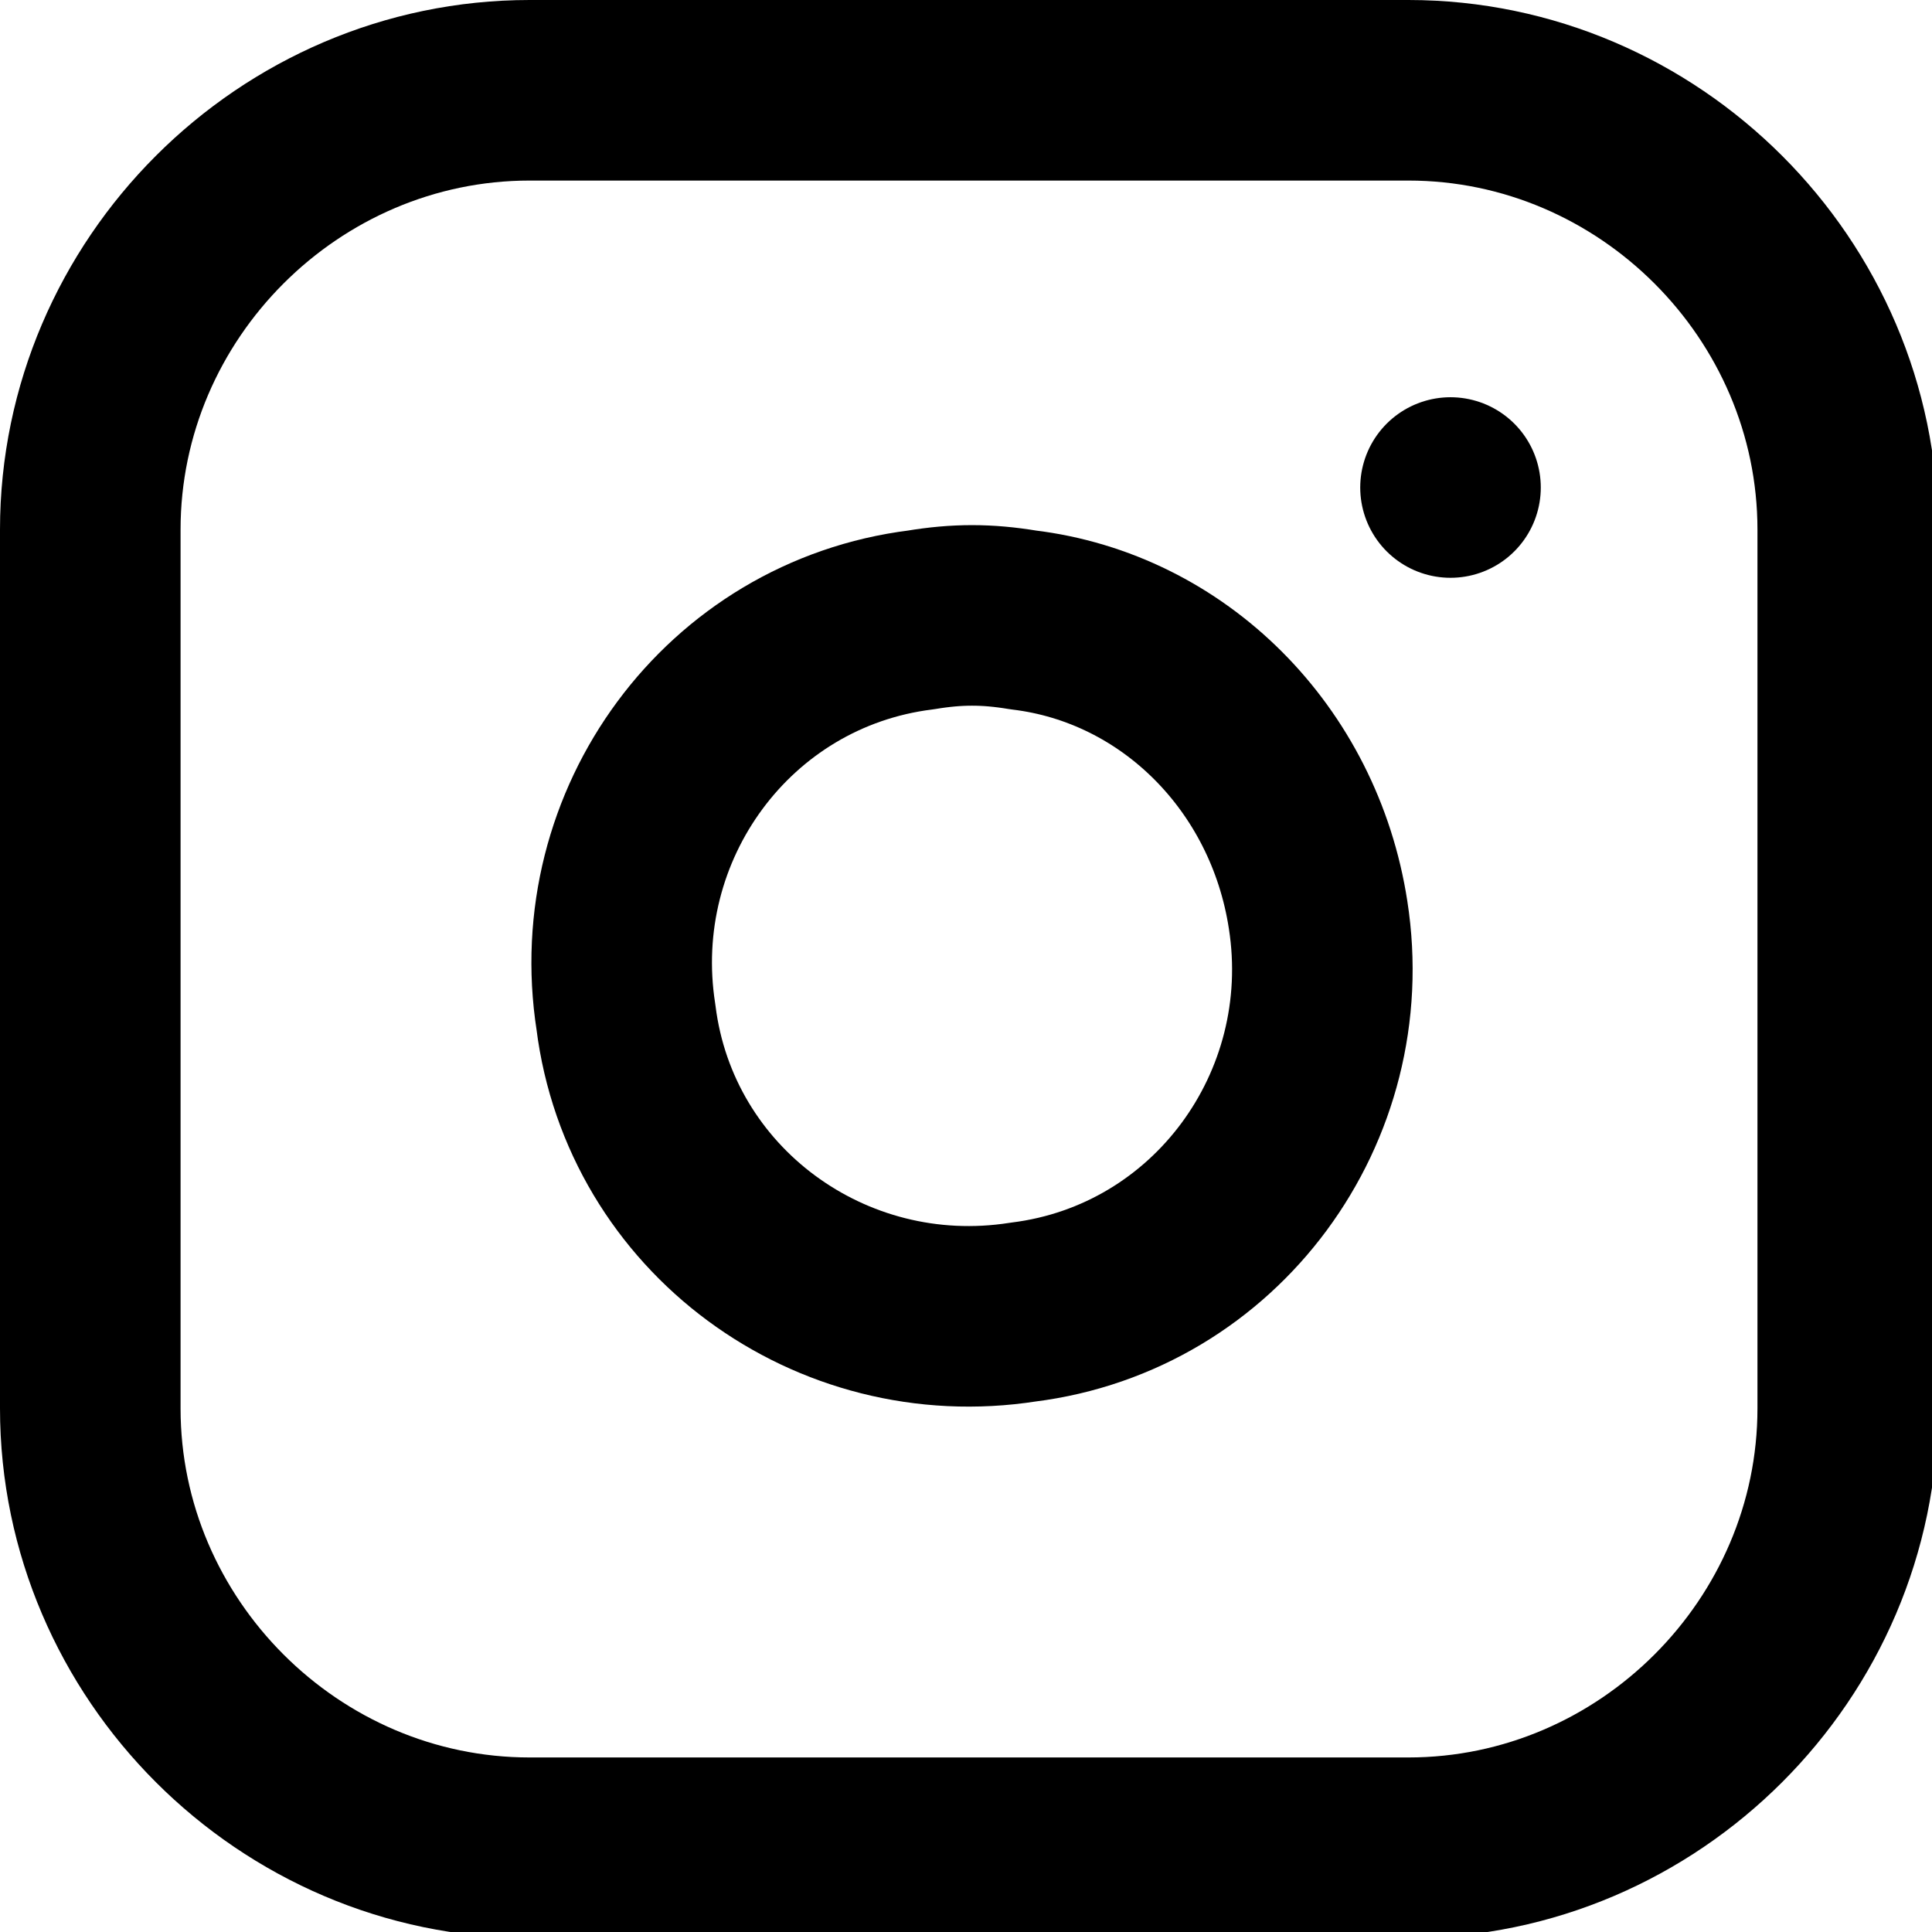 <?xml version="1.0" encoding="utf-8"?>
<!-- Generator: Adobe Illustrator 27.9.1, SVG Export Plug-In . SVG Version: 6.00 Build 0)  -->
<svg version="1.1" id="レイヤー_1" xmlns="http://www.w3.org/2000/svg" xmlns:xlink="http://www.w3.org/1999/xlink" x="0px"
	 y="0px" viewBox="0 0 32.1 32.1" style="enable-background:new 0 0 32.1 32.1;" xml:space="preserve">
<style type="text/css">
	.st0{fill:none;stroke:#000000;stroke-width:3;stroke-linecap:round;stroke-linejoin:round;}
</style>
<g id="Icon_feather-instagram" transform="translate(1.5 1.5)">
	<path id="パス_88" class="st0" d="M7.3,0h14.6c4,0,7.3,3.3,7.3,7.3v14.6c0,4-3.3,7.3-7.3,7.3H7.3c-4,0-7.3-3.3-7.3-7.3V7.3
		C0,3.3,3.3,0,7.3,0z"/>
	<path id="パス_89" class="st0" d="M20.4,13.7c0.5,3.2-1.7,6.2-4.9,6.6c-3.2,0.5-6.2-1.7-6.6-4.9c-0.5-3.2,1.7-6.2,4.9-6.6
		c0.6-0.1,1.1-0.1,1.7,0C18,9.1,20,11.1,20.4,13.7z"/>
	<path id="パス_90" class="st0" d="M22.6,6.6L22.6,6.6"/>
</g>
</svg>
